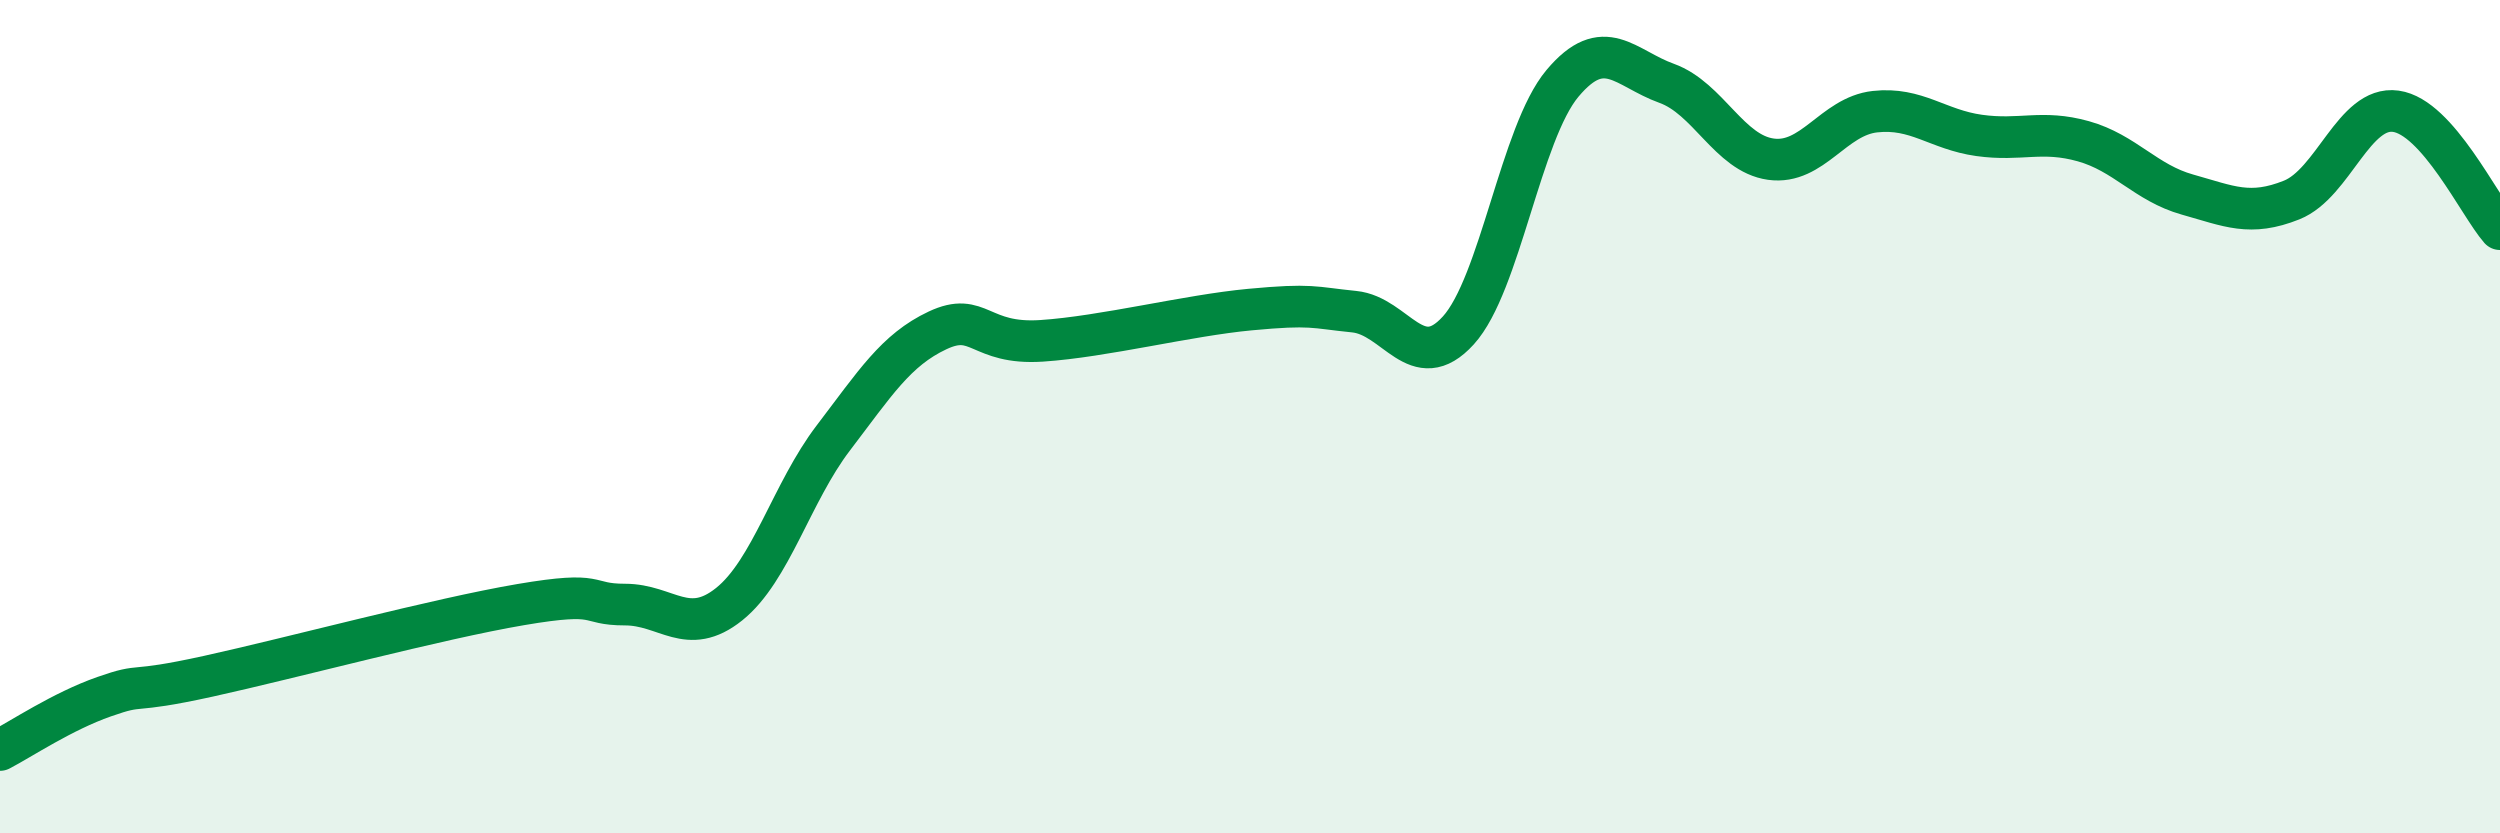 
    <svg width="60" height="20" viewBox="0 0 60 20" xmlns="http://www.w3.org/2000/svg">
      <path
        d="M 0,18 C 0.5,17.74 1.5,17.07 2.5,16.72 C 3.5,16.37 3,16.67 5,16.23 C 7,15.79 10.5,14.85 12.5,14.51 C 14.5,14.17 14,14.51 15,14.51 C 16,14.51 16.5,15.3 17.5,14.5 C 18.5,13.7 19,11.82 20,10.51 C 21,9.2 21.5,8.4 22.5,7.93 C 23.5,7.46 23.5,8.28 25,8.18 C 26.5,8.08 28.5,7.57 30,7.43 C 31.5,7.29 31.5,7.38 32.5,7.48 C 33.5,7.58 34,9.03 35,7.93 C 36,6.83 36.5,3.19 37.5,2 C 38.5,0.81 39,1.64 40,2 C 41,2.36 41.5,3.68 42.5,3.82 C 43.5,3.96 44,2.79 45,2.68 C 46,2.57 46.5,3.11 47.5,3.25 C 48.5,3.39 49,3.11 50,3.39 C 51,3.67 51.5,4.39 52.5,4.67 C 53.5,4.95 54,5.2 55,4.8 C 56,4.4 56.5,2.53 57.5,2.67 C 58.5,2.81 59.5,4.93 60,5.5L60 20L0 20Z"
        fill="#008740"
        opacity="0.1"
        stroke-linecap="round"
        stroke-linejoin="round"
      />
      <path
        d="M 0,18 C 0.5,17.74 1.5,17.07 2.5,16.72 C 3.5,16.37 3,16.67 5,16.23 C 7,15.79 10.5,14.85 12.5,14.51 C 14.5,14.17 14,14.51 15,14.51 C 16,14.51 16.5,15.3 17.5,14.5 C 18.5,13.7 19,11.82 20,10.51 C 21,9.2 21.5,8.4 22.5,7.93 C 23.5,7.46 23.5,8.28 25,8.18 C 26.5,8.08 28.5,7.57 30,7.43 C 31.5,7.29 31.5,7.38 32.5,7.48 C 33.5,7.58 34,9.03 35,7.93 C 36,6.83 36.5,3.19 37.5,2 C 38.5,0.81 39,1.64 40,2 C 41,2.36 41.5,3.68 42.5,3.82 C 43.5,3.96 44,2.79 45,2.68 C 46,2.57 46.5,3.11 47.5,3.25 C 48.5,3.39 49,3.11 50,3.39 C 51,3.67 51.5,4.39 52.5,4.67 C 53.5,4.95 54,5.2 55,4.8 C 56,4.4 56.5,2.53 57.5,2.67 C 58.5,2.81 59.5,4.93 60,5.5"
        stroke="#008740"
        stroke-width="1"
        fill="none"
        stroke-linecap="round"
        stroke-linejoin="round"
      />
    </svg>
  